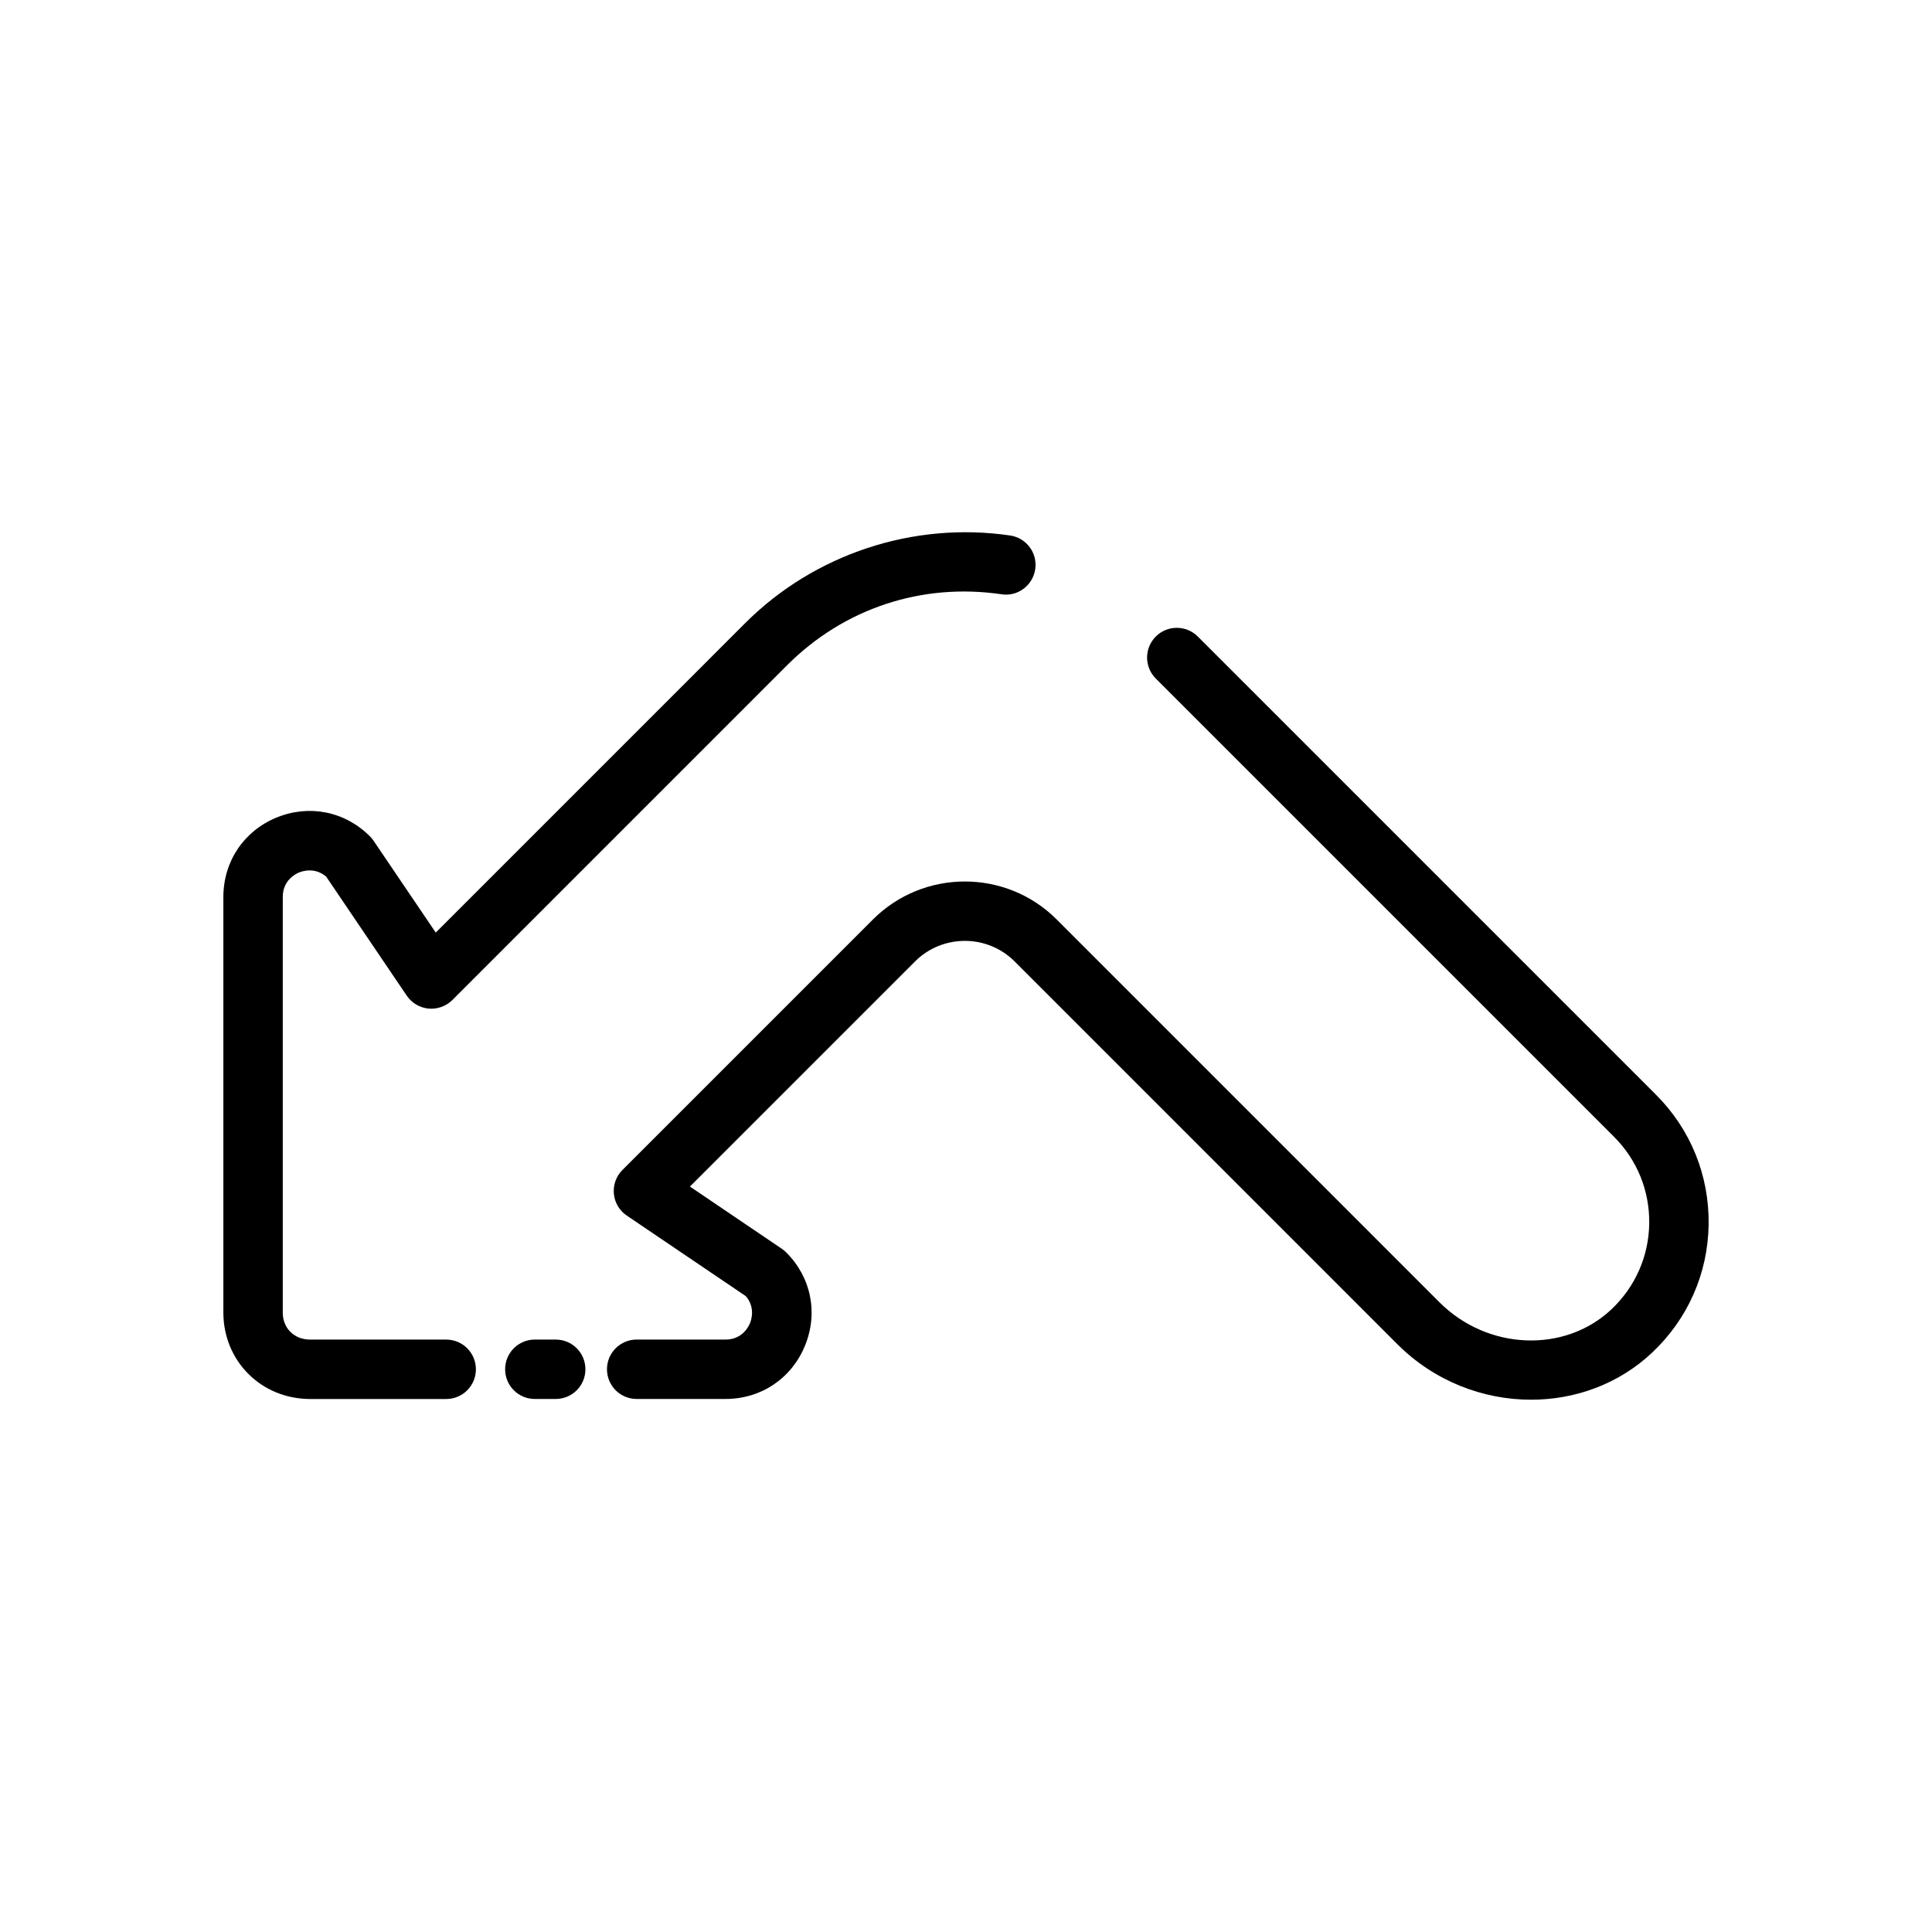 <?xml version="1.0" encoding="UTF-8"?>
<!-- Uploaded to: ICON Repo, www.iconrepo.com, Generator: ICON Repo Mixer Tools -->
<svg fill="#000000" width="800px" height="800px" version="1.1" viewBox="144 144 512 512" xmlns="http://www.w3.org/2000/svg">
 <g>
  <path d="m291.27 499h-5.535c-4.352 0-7.871 3.519-7.871 7.871 0 4.352 3.519 7.871 7.871 7.871h5.535c4.352 0 7.871-3.519 7.871-7.871 0-4.352-3.516-7.871-7.871-7.871z"/>
  <path d="m582.86 434.12-121.43-121.43c-3.078-3.078-8.055-3.078-11.133 0s-3.078 8.055 0 11.133l121.43 121.43c6.141 6.141 9.453 14.312 9.336 23.004-0.133 8.691-3.699 16.766-10.035 22.75-12.398 11.668-32.828 10.832-45.531-1.867l-101.47-101.48c-13.414-13.406-35.25-13.406-48.68 0l-66.402 66.402c-1.66 1.66-2.488 3.977-2.266 6.312 0.219 2.34 1.48 4.457 3.426 5.769l31.543 21.348c2.535 2.961 1.496 6.211 1.102 7.18-0.418 1.008-2.117 4.312-6.43 4.328h-23.594c-4.352 0-7.871 3.519-7.871 7.871 0 4.352 3.519 7.871 7.871 7.871h23.625c9.359-0.031 17.398-5.422 20.957-14.074 3.574-8.66 1.676-18.152-4.953-24.766-0.355-0.355-0.738-0.676-1.148-0.953l-24.371-16.5 59.652-59.652c7.289-7.273 19.129-7.273 26.41 0l101.47 101.48c9.746 9.738 22.648 14.664 35.395 14.664 11.668-0.008 23.207-4.133 32.062-12.477 9.469-8.918 14.793-20.98 14.98-33.961 0.176-13.004-4.769-25.207-13.945-34.383z"/>
  <path d="m262.25 499h-36.203c-1.992-0.023-3.801-0.746-5.102-2.047-1.273-1.273-1.992-3.07-2.008-4.973v-110.31c0.016-4.344 3.312-6.047 4.328-6.453 0.961-0.395 4.211-1.426 7.18 1.102l21.348 31.543c1.316 1.945 3.441 3.195 5.769 3.426 2.297 0.211 4.652-0.613 6.312-2.266l88.758-88.766c15.027-15.027 35.676-21.875 56.781-18.766 4.273 0.684 8.305-2.348 8.934-6.644 0.637-4.297-2.34-8.305-6.644-8.934-25.617-3.769-51.891 4.902-70.203 23.207l-82.02 82.027-16.5-24.371c-0.277-0.418-0.598-0.805-0.953-1.148-6.629-6.629-16.129-8.516-24.773-4.953-8.637 3.559-14.027 11.59-14.059 20.973v110.4c0.055 6.133 2.41 11.832 6.621 16.043 4.219 4.227 9.934 6.59 16.152 6.66h36.281c4.352 0 7.871-3.519 7.871-7.871 0-4.356-3.519-7.875-7.871-7.875z"/>
 </g>
</svg>